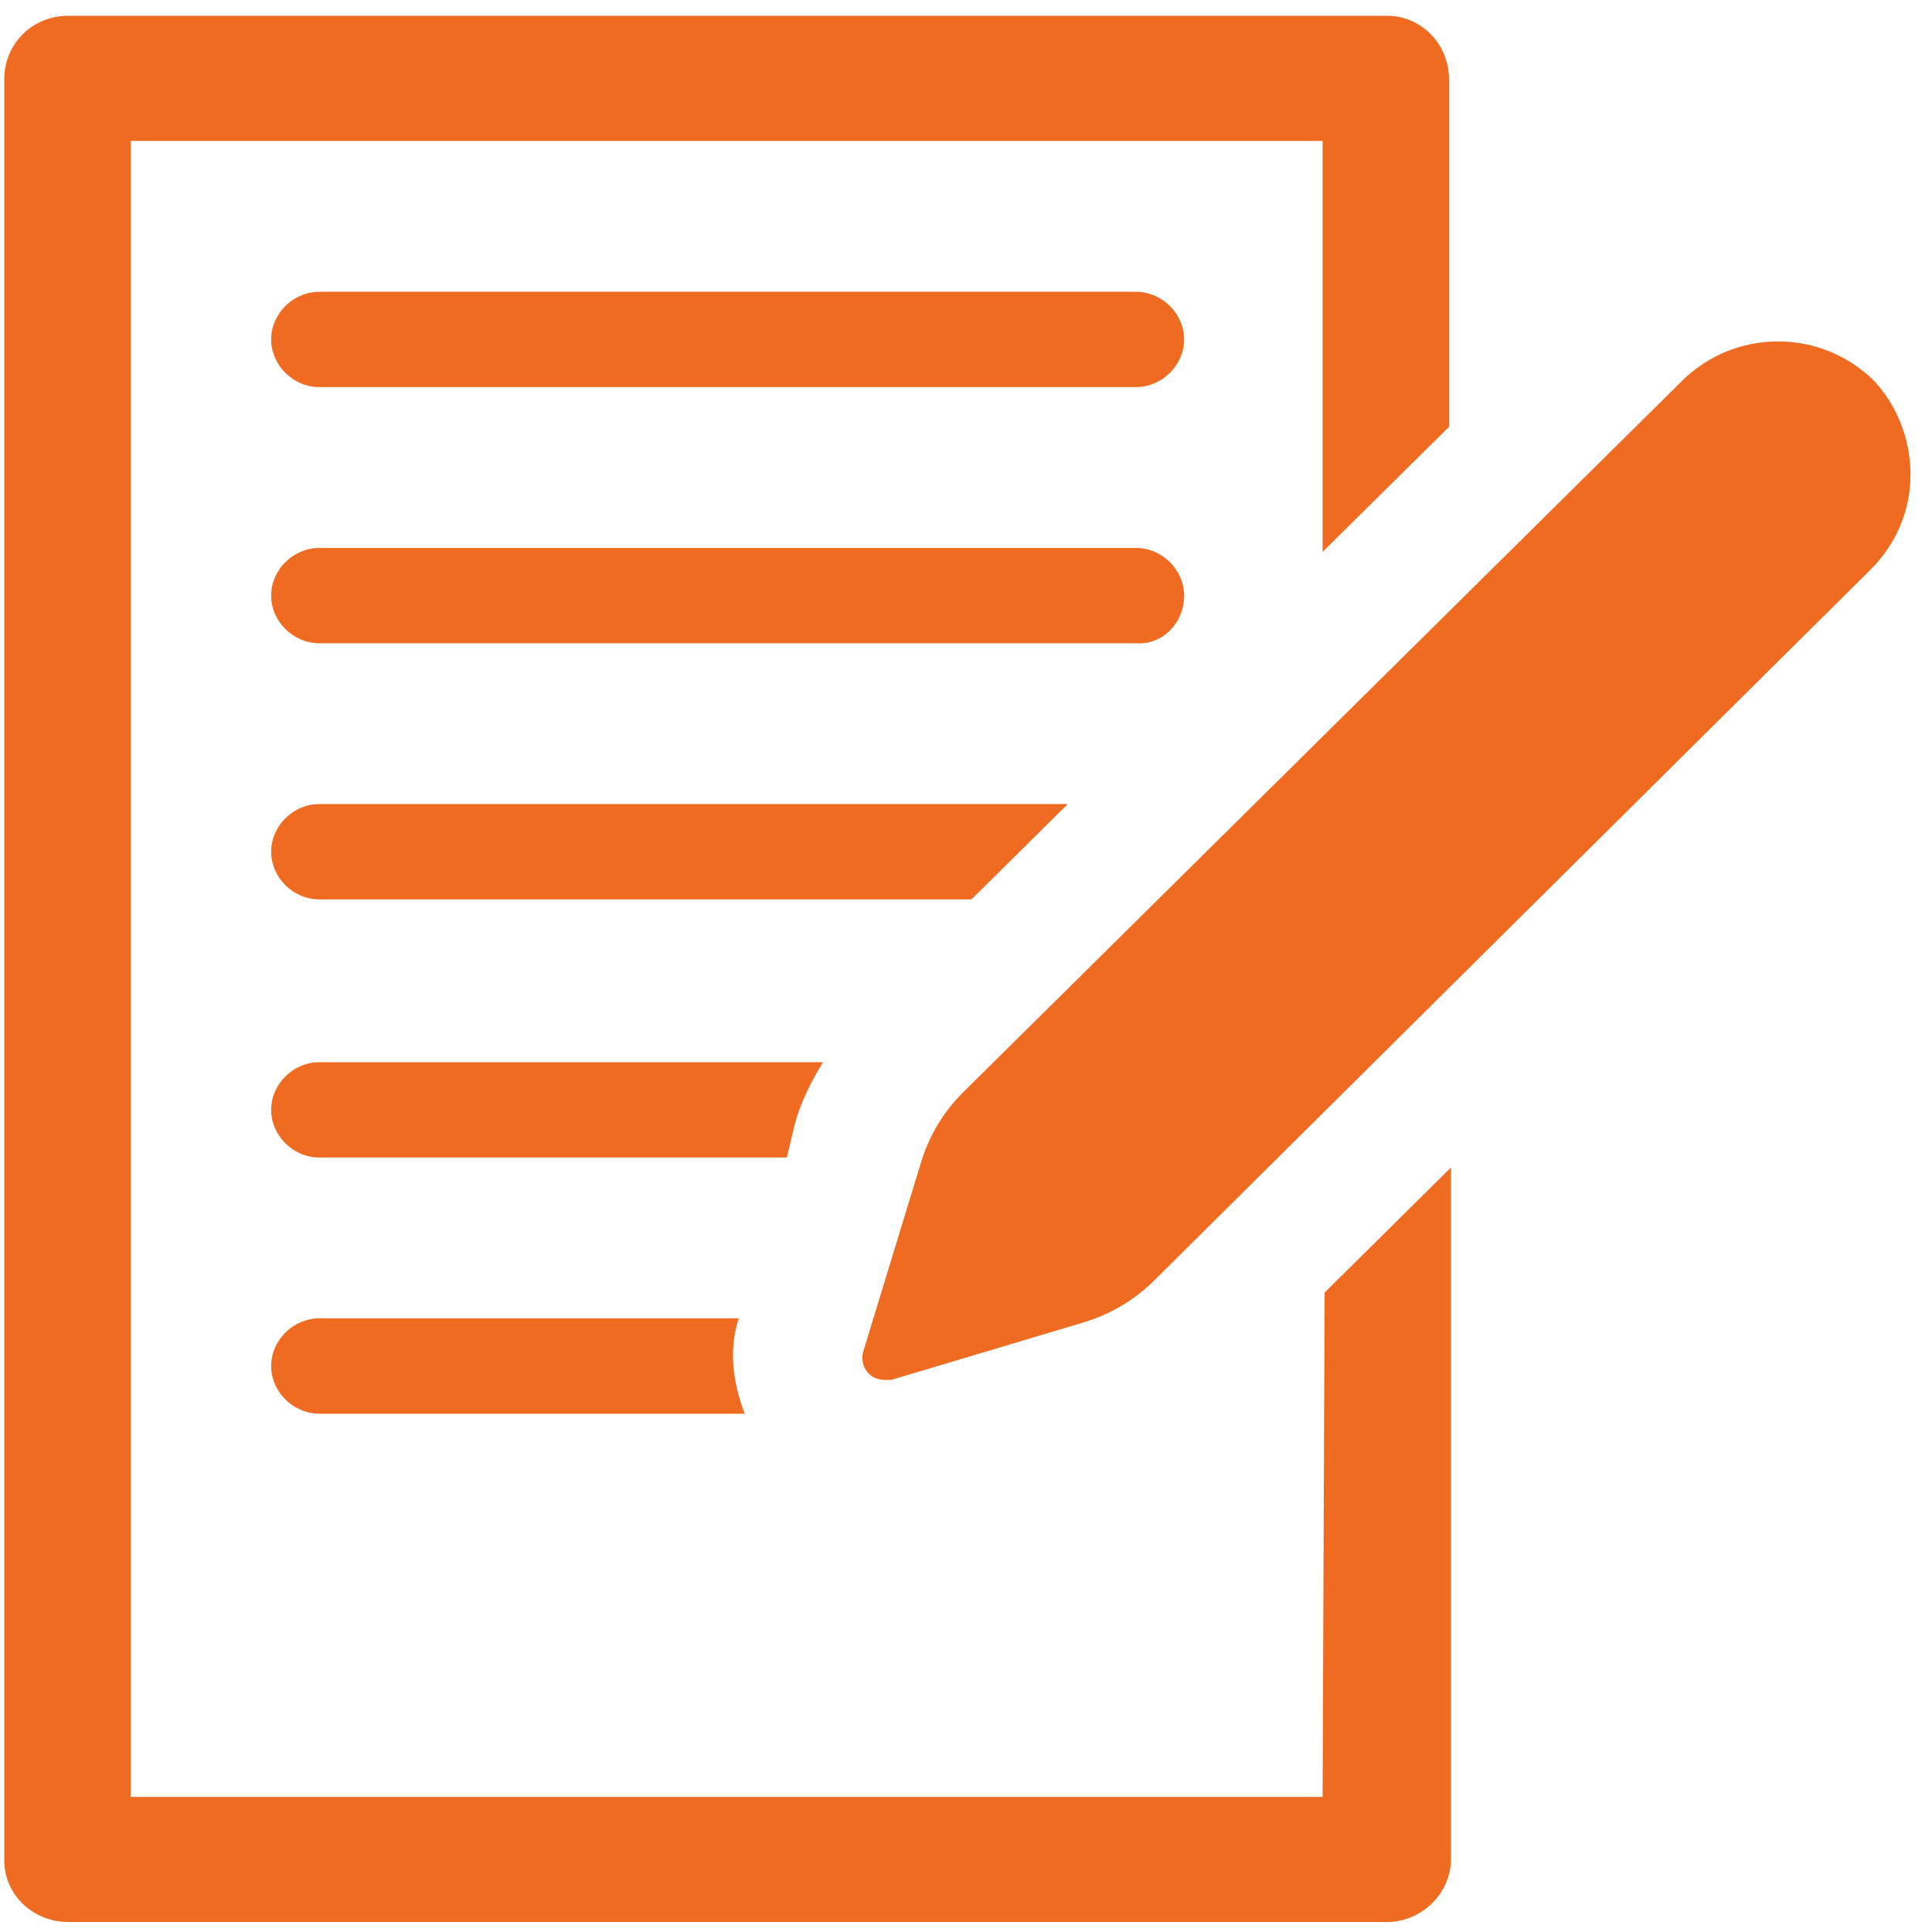 <svg width="75" height="75" viewBox="0 0 75 75" fill="none" xmlns="http://www.w3.org/2000/svg">
<path d="M51.343 69.756H5.073V5.469H51.343V21.425L56.25 16.569V3.079C56.25 1.691 55.16 0.612 53.836 0.612H2.659C1.257 0.612 0.166 1.691 0.166 3.079V72.223C0.166 73.533 1.257 74.612 2.659 74.612H53.836C55.16 74.612 56.328 73.533 56.328 72.146V45.321L51.421 50.177L51.343 69.756ZM44.099 11.327H12.396C11.383 11.327 10.526 12.175 10.526 13.177C10.526 14.179 11.383 15.027 12.396 15.027H44.099C45.111 15.027 45.968 14.179 45.968 13.177C45.968 12.175 45.111 11.327 44.099 11.327ZM45.968 23.121C45.968 22.119 45.111 21.271 44.099 21.271H12.396C11.383 21.271 10.526 22.119 10.526 23.121C10.526 24.123 11.383 24.971 12.396 24.971H44.099C45.111 25.048 45.968 24.2 45.968 23.121ZM41.45 31.214H12.396C11.383 31.214 10.526 32.062 10.526 33.064C10.526 34.066 11.383 34.914 12.396 34.914H37.711L41.45 31.214ZM30.857 43.625C31.09 42.777 31.48 42.006 31.947 41.235H12.396C11.383 41.235 10.526 42.083 10.526 43.085C10.526 44.087 11.383 44.935 12.396 44.935H30.545L30.857 43.625ZM28.909 54.879H12.396C11.383 54.879 10.526 54.031 10.526 53.029C10.526 52.027 11.383 51.179 12.396 51.179H28.675C28.286 52.412 28.442 53.646 28.909 54.879ZM74.166 18.419C74.166 19.806 73.621 21.116 72.608 22.119L44.8 49.714C44.021 50.485 43.086 51.025 42.073 51.333L34.596 53.569C34.518 53.569 34.44 53.569 34.362 53.569C34.128 53.569 33.894 53.492 33.739 53.337C33.505 53.106 33.427 52.798 33.505 52.489L35.764 45.089C36.075 44.087 36.621 43.162 37.4 42.392L65.286 14.796C66.299 13.794 67.623 13.254 69.025 13.254C70.427 13.254 71.751 13.794 72.764 14.796C73.621 15.721 74.166 17.031 74.166 18.419Z" fill="#EF6B22"/>
</svg>
